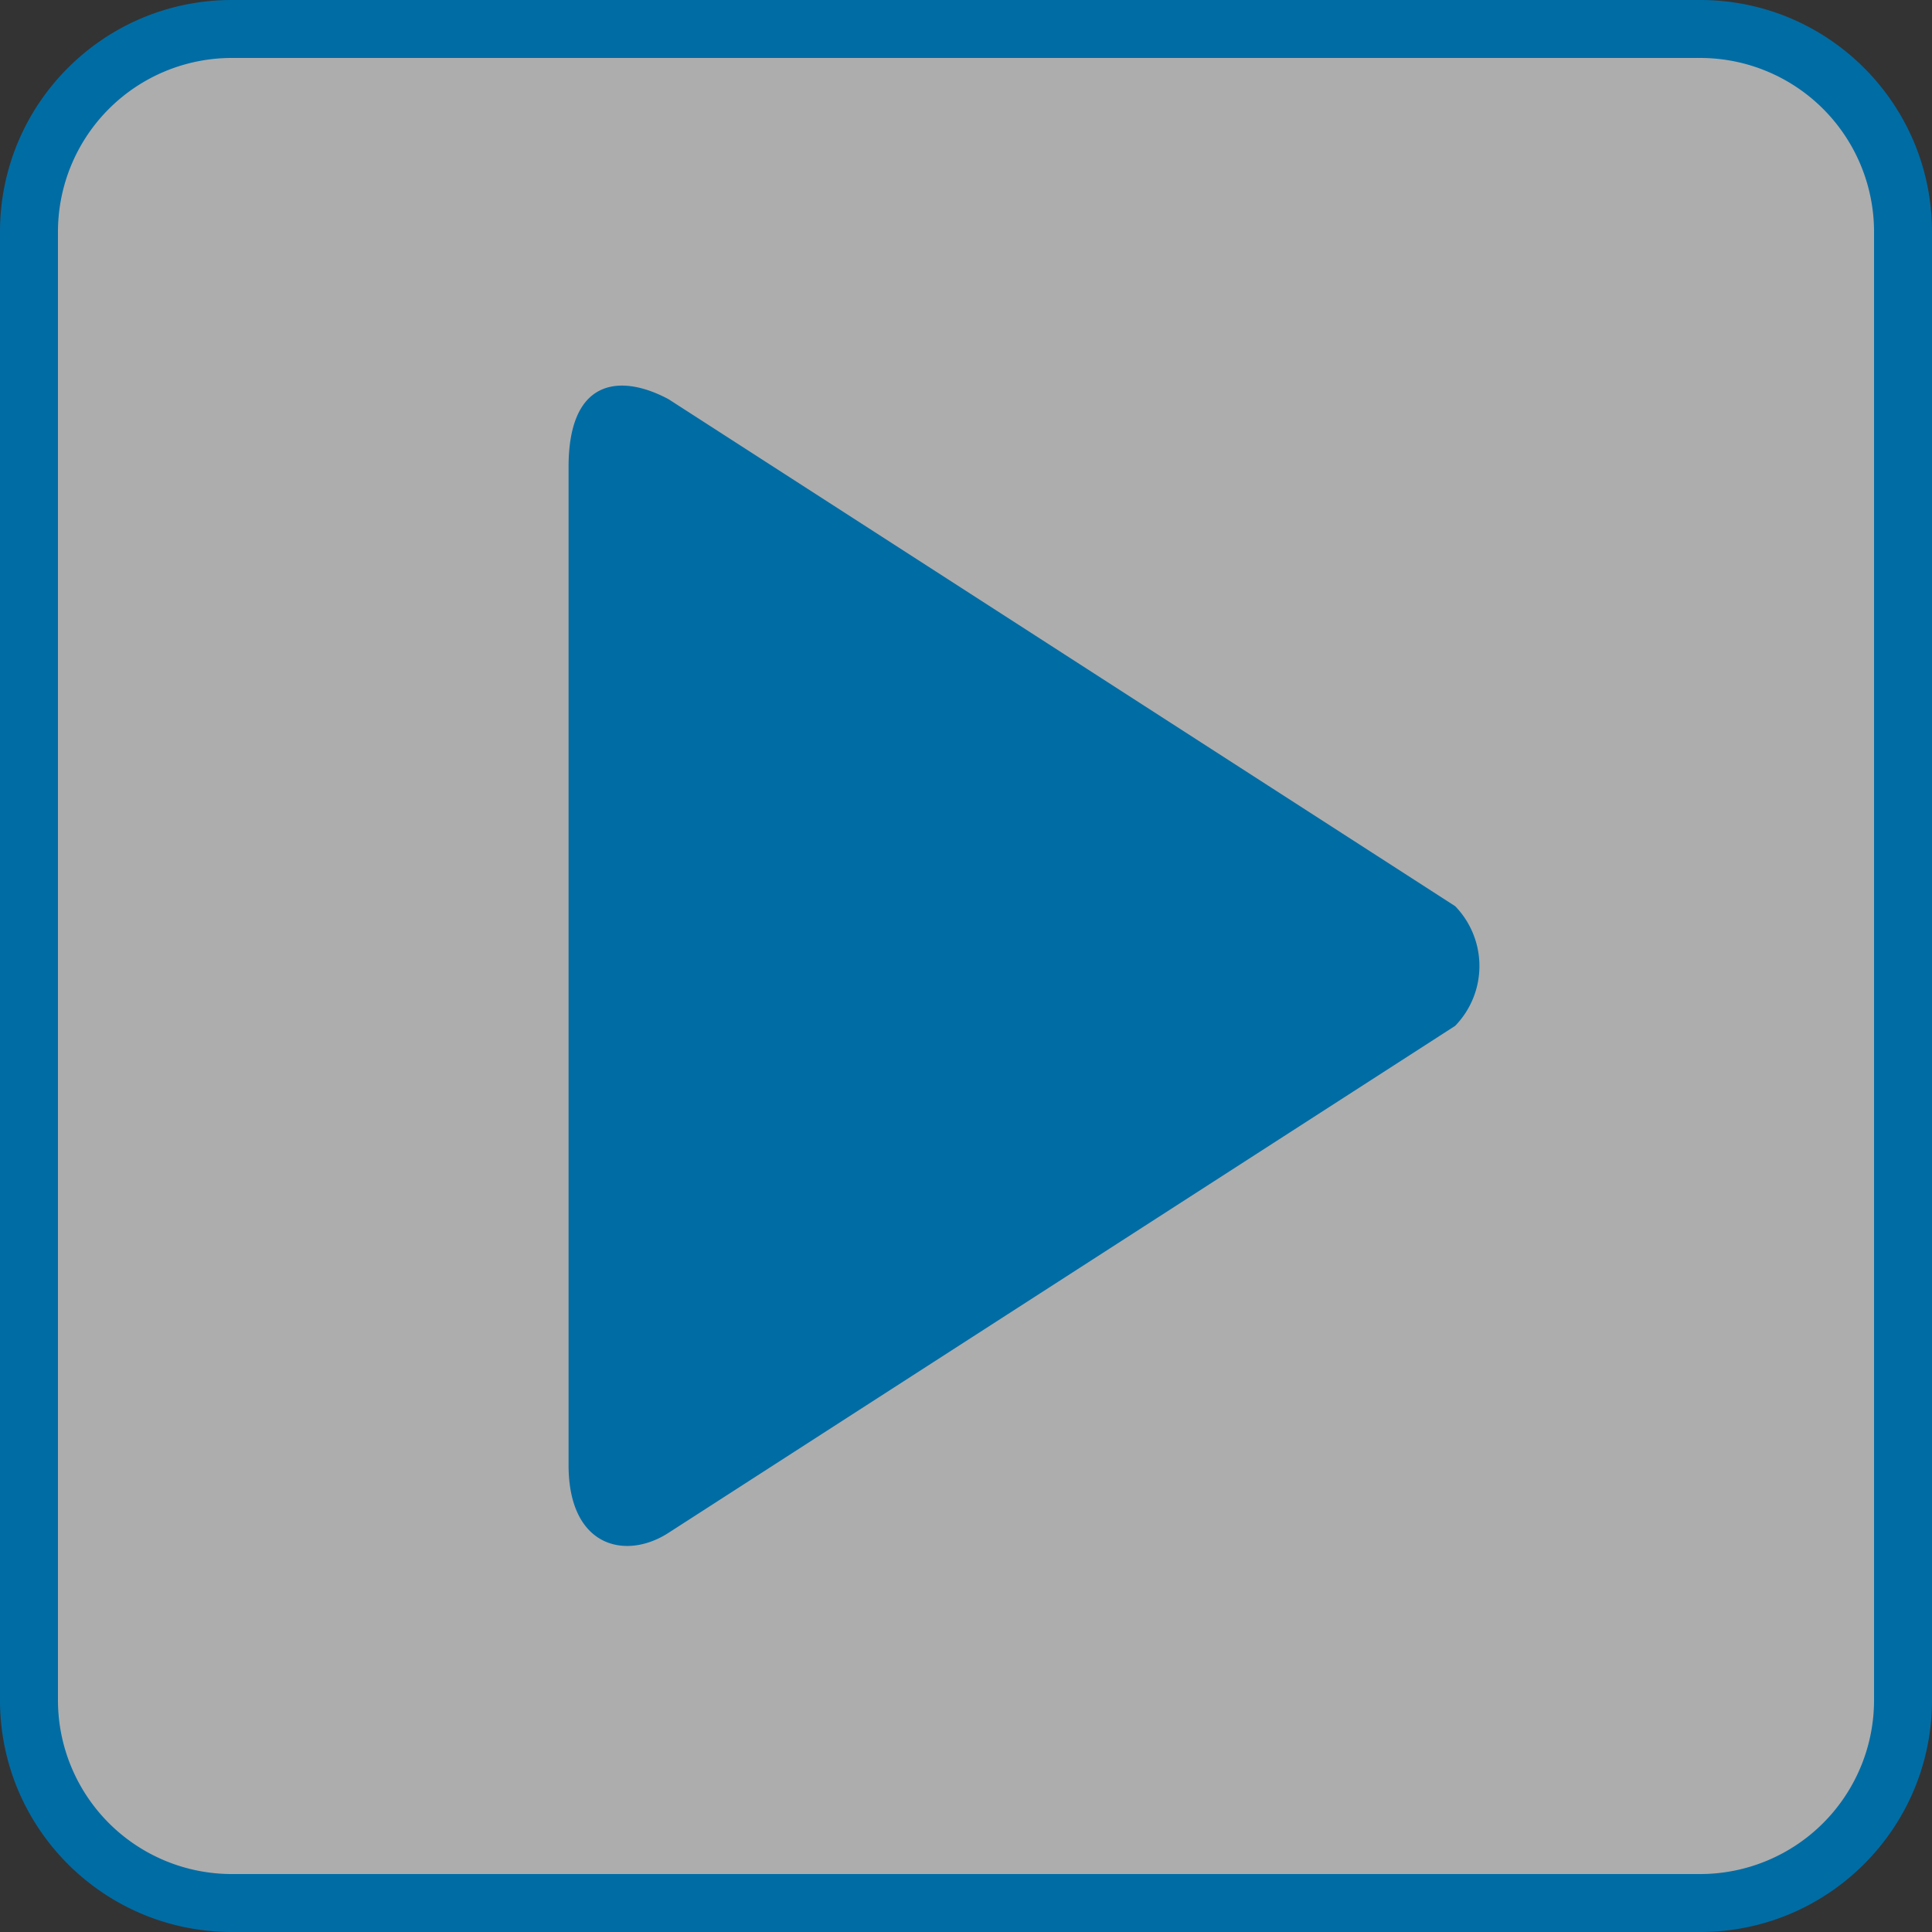 <svg width="100" height="100" viewBox="0 0 100 100" fill="none" xmlns="http://www.w3.org/2000/svg"><rect x="0" y="0" width="100" height="100" fill="#333333" stroke="none"/><path d="M98.5 12c0-5.799-4.701-10.5-10.5-10.5H12C6.201 1.5 1.5 6.201 1.5 12v76C1.5 93.8 6.201 98.5 12 98.5h76c5.799 0 10.5-4.701 10.5-10.5V12z" fill="#fff" fill-opacity=".6"/><path fill-rule="evenodd" clip-rule="evenodd" d="M12 0C5.373 0 0 5.373 0 12v76c0 6.627 5.373 12 12 12h76c6.627 0 12-5.373 12-12V12c0-6.627-5.373-12-12-12H12zM3 12a9 9 0 019-9h76a9 9 0 019 9v76a9 9 0 01-9 9H12a9 9 0 01-9-9V12z" fill="#006CA4"/><path d="M34.61 20.666l40.708 26.236a4.448 4.448 0 010 6.197L34.61 79.334c-2.214 1.438-5.181.765-5.181-3.504V24.17c0-4.67 2.766-4.804 5.181-3.504z" fill="#006CA4"/></svg>